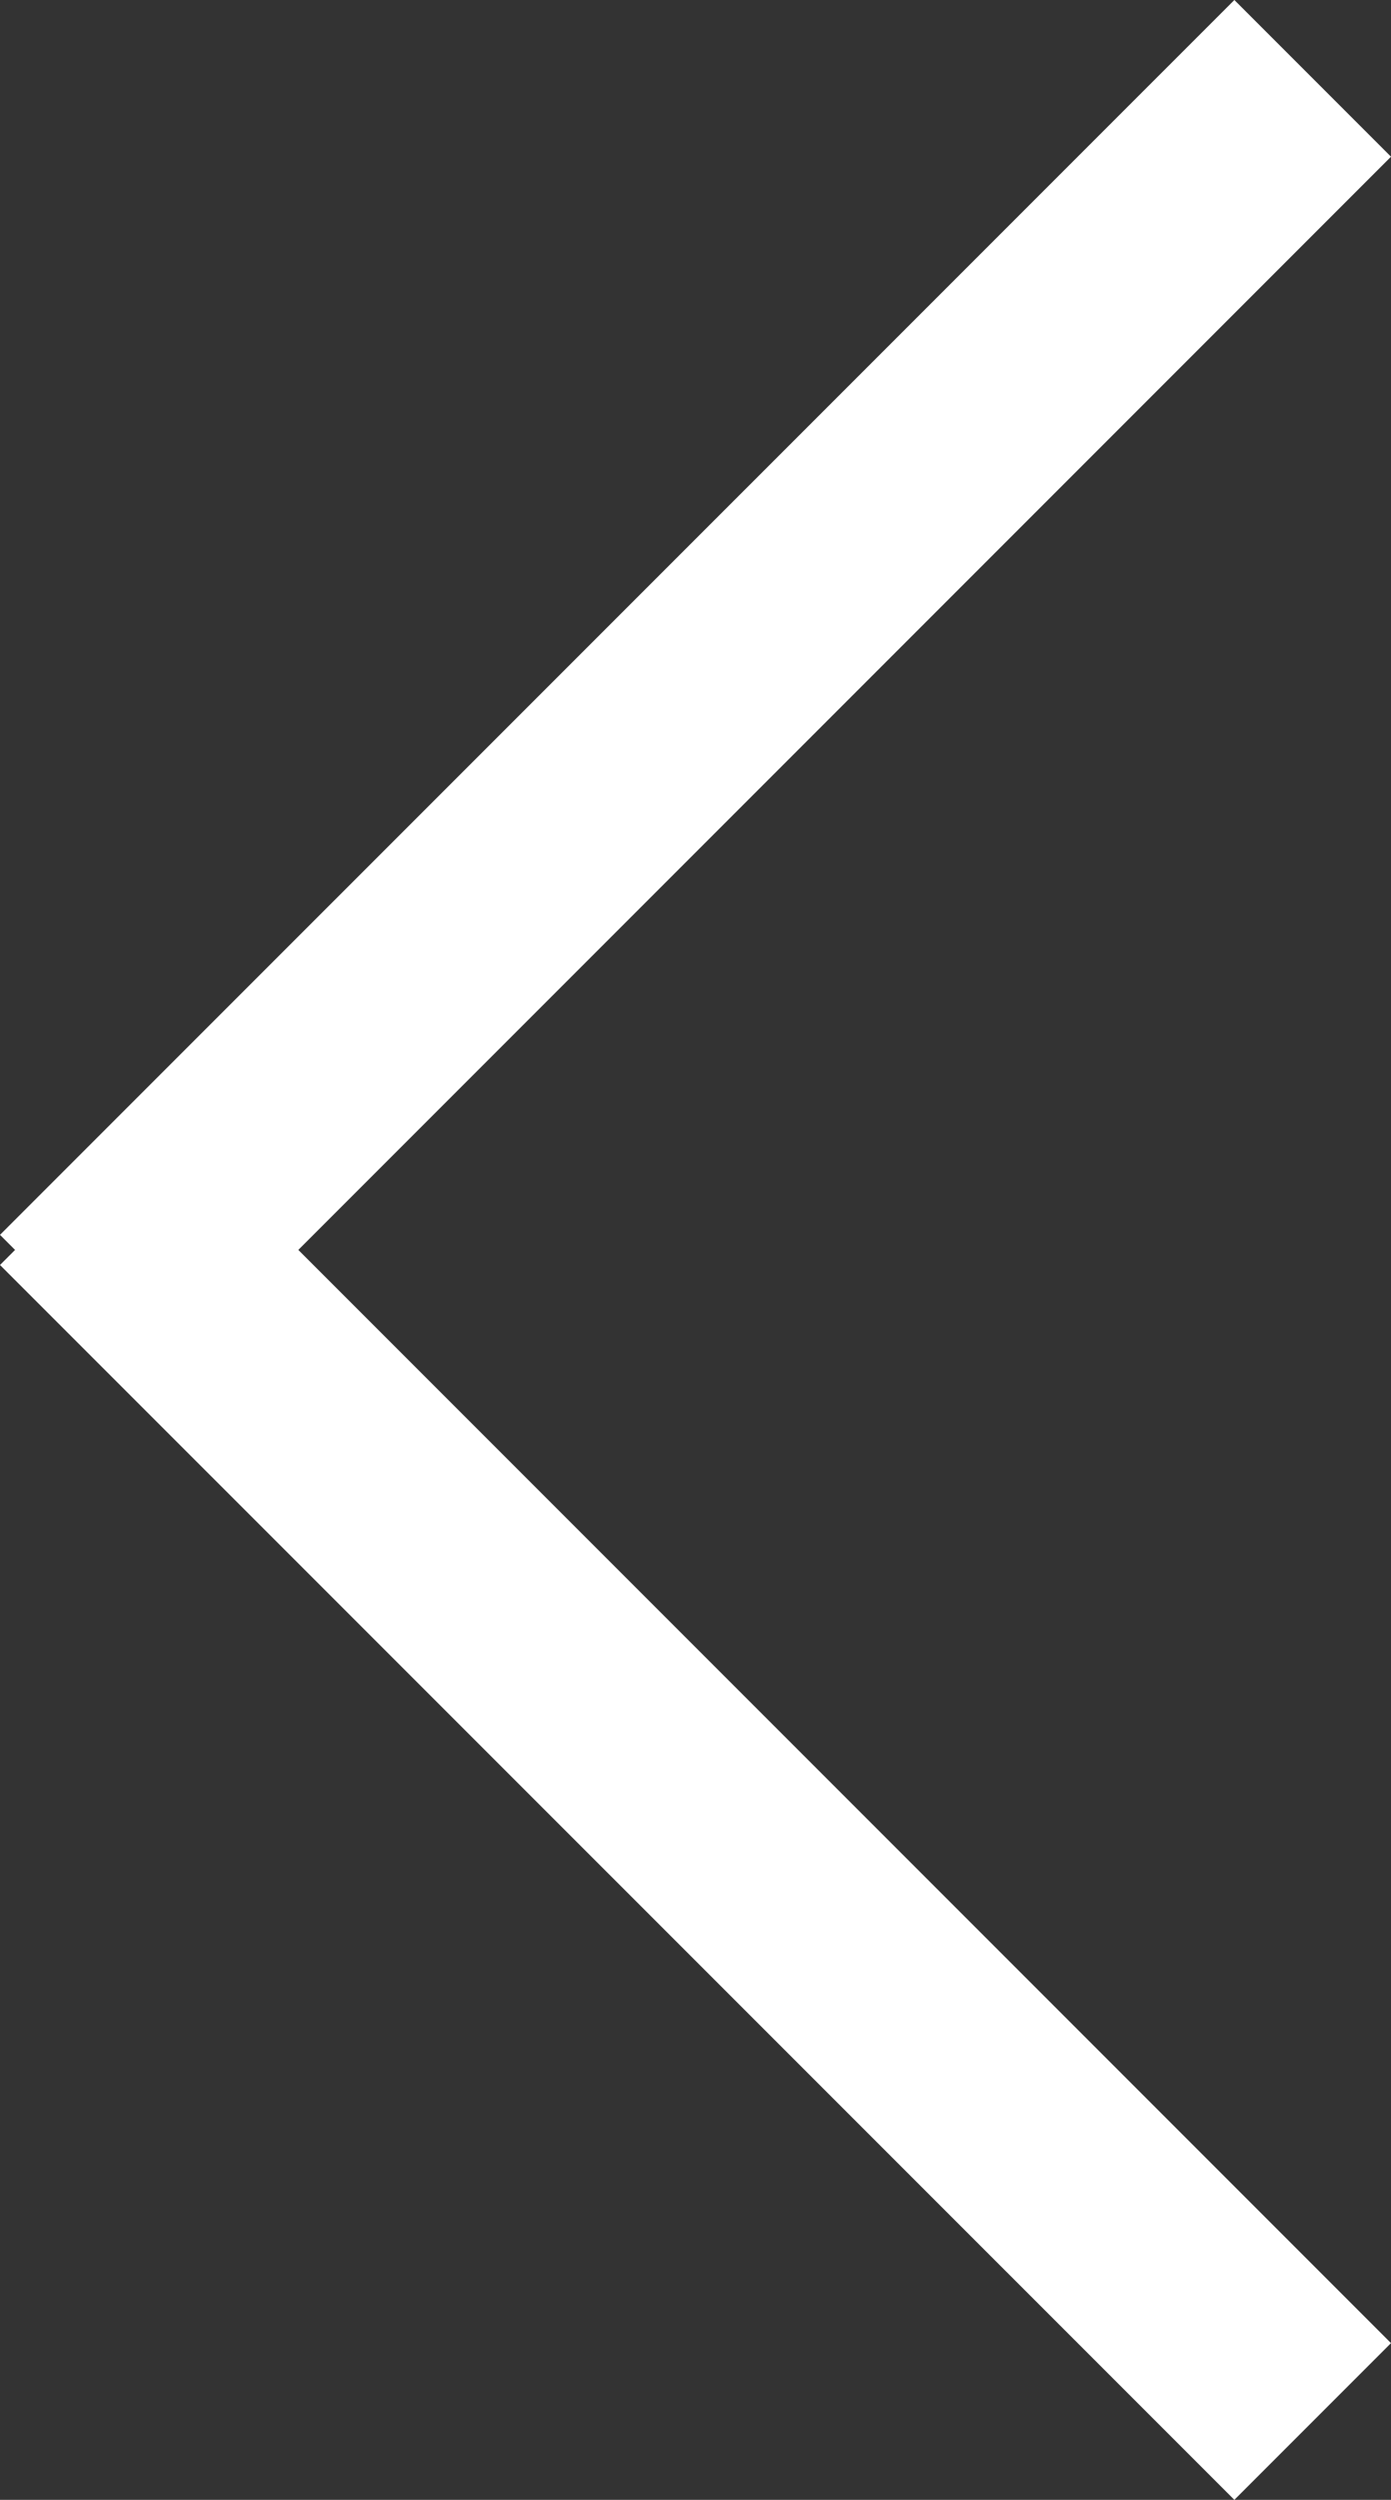 <svg xmlns="http://www.w3.org/2000/svg" width="12.557" height="22.556" viewBox="0 0 12.557 22.556">
  <rect x="0" y="0" width="12.557" height="22.556" fill="#333333" stroke="none"/>
  <path id="_copy" data-name="&gt; copy" d="M595.221,880.636l.136-.136-.136-.136,11.143-11.142,1.414,1.414-9.864,9.864,9.864,9.864-1.414,1.414Z" transform="translate(-595.221 -869.222)" fill="#fff"/>
</svg>
